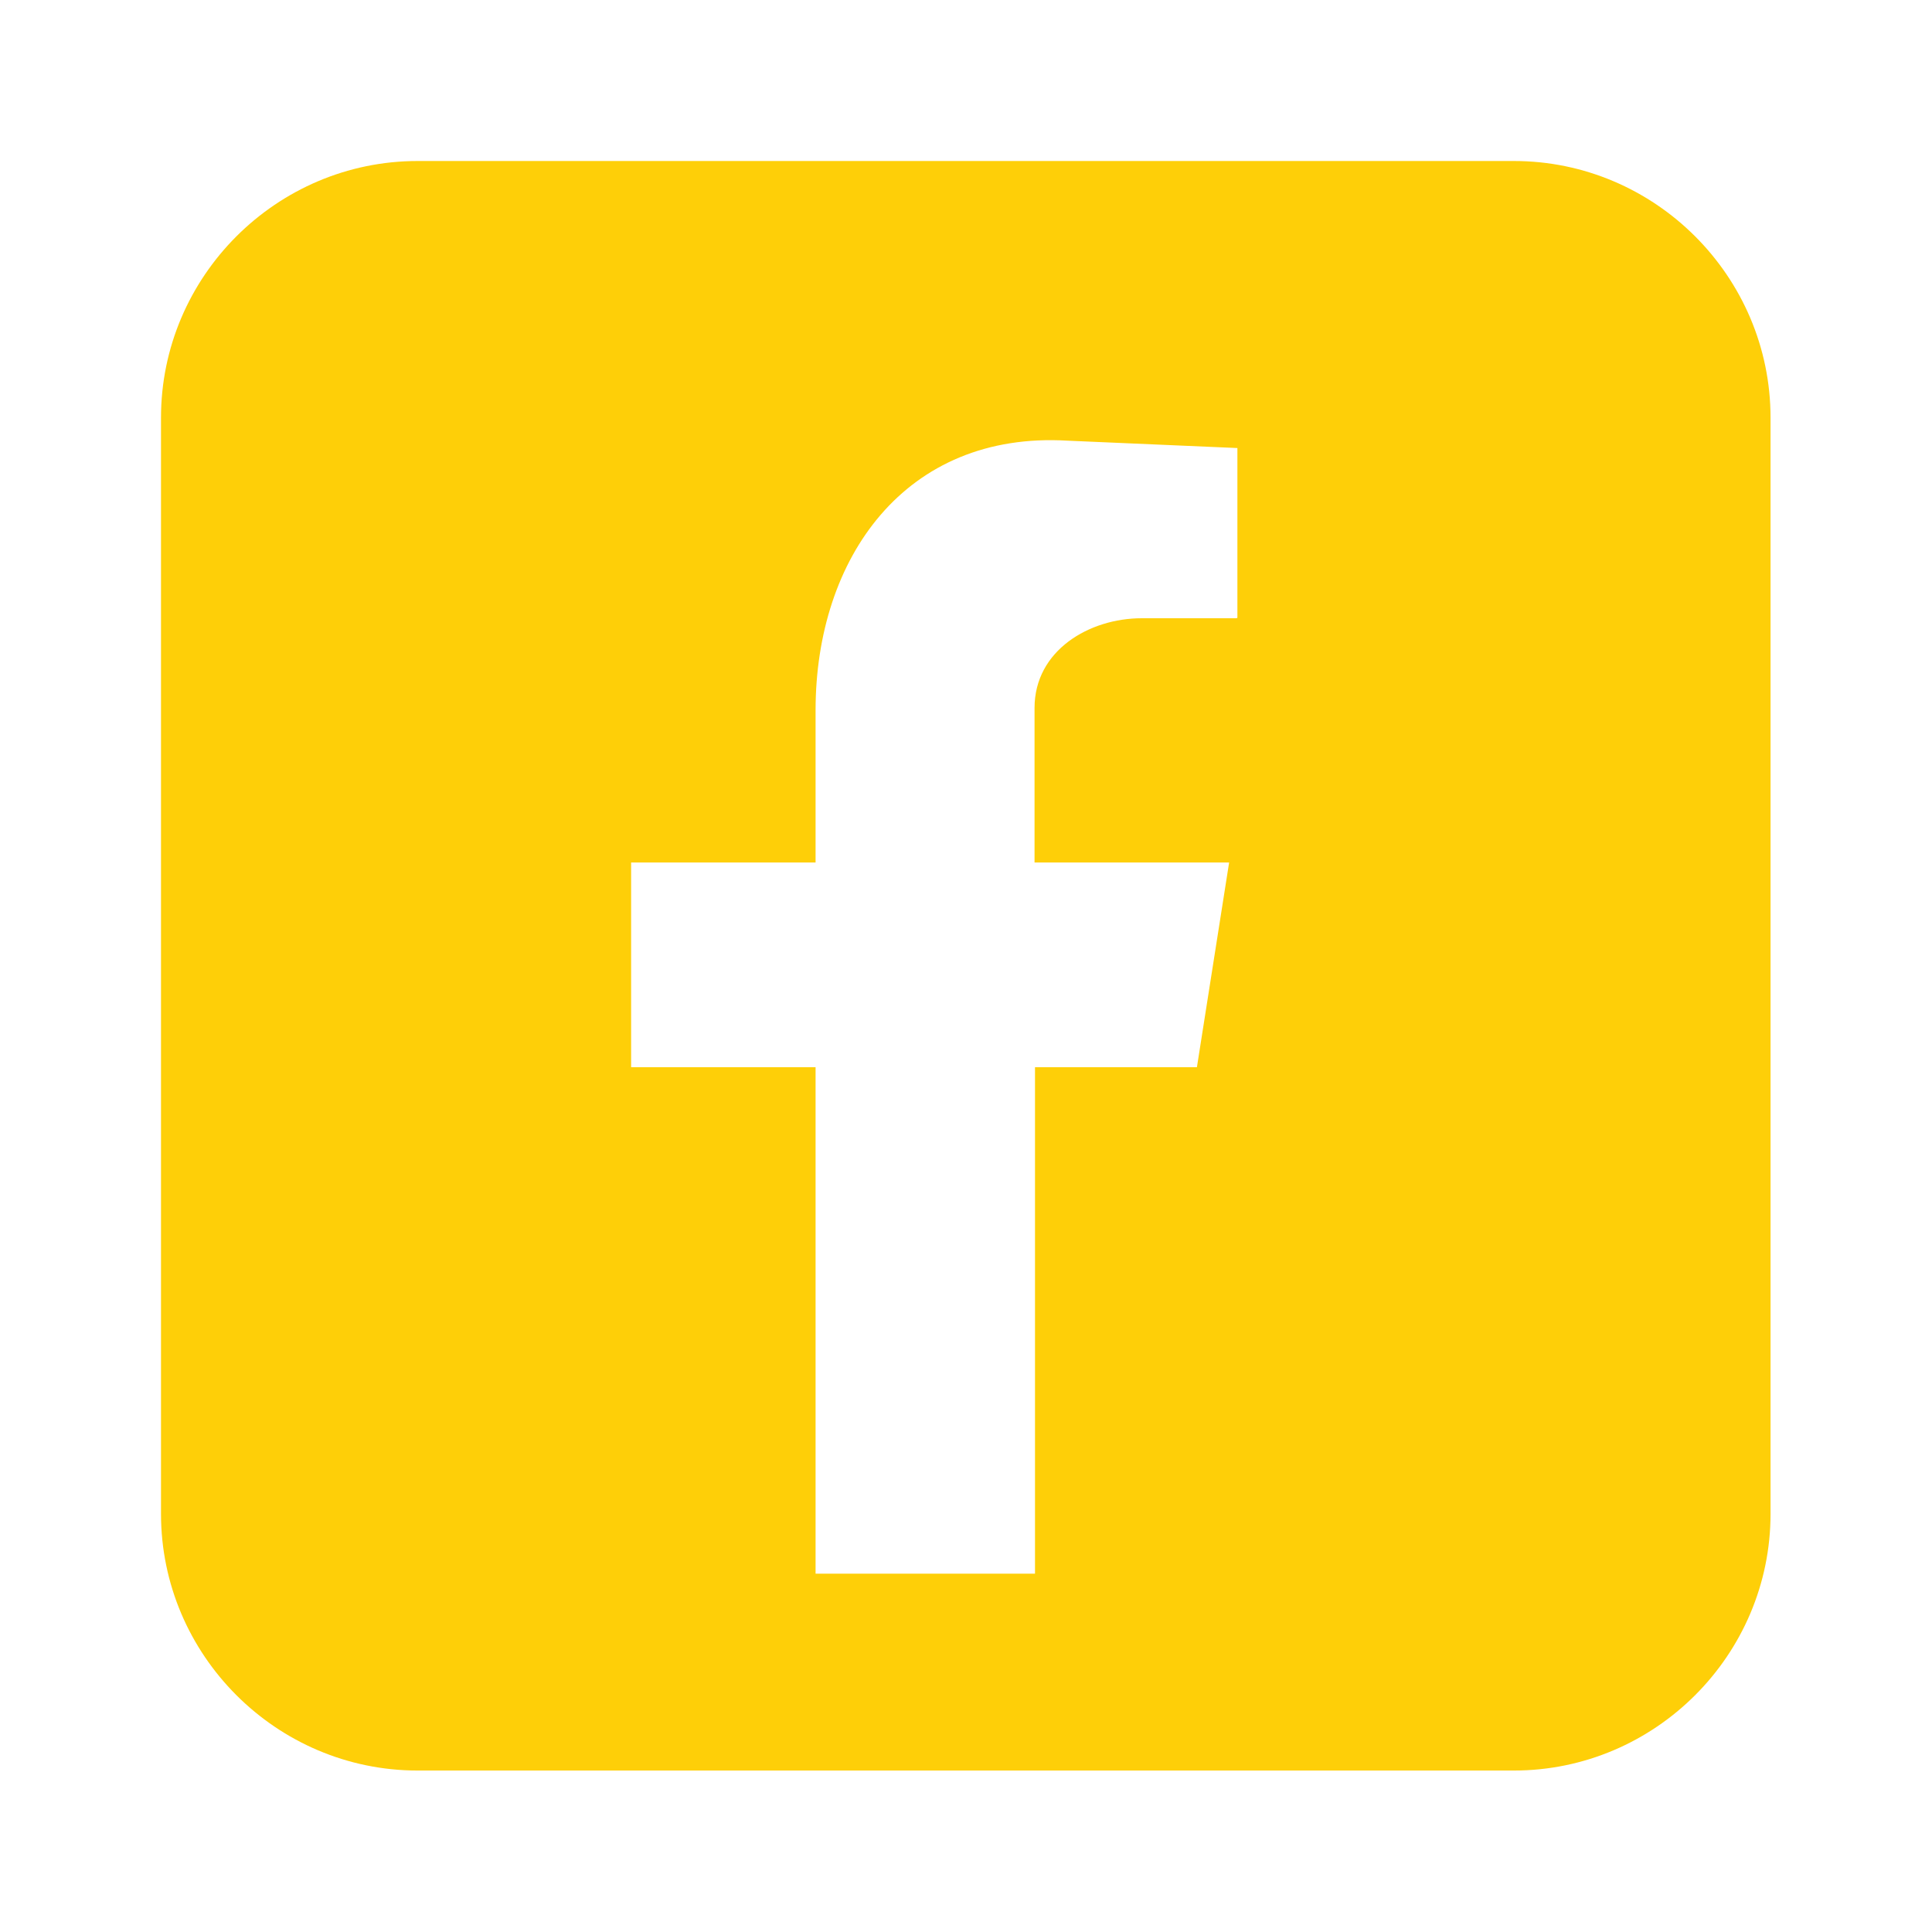 <?xml version="1.0" encoding="UTF-8"?>
<svg id="Layer_1" data-name="Layer 1" xmlns="http://www.w3.org/2000/svg" viewBox="0 0 42 42">
  <defs>
    <style>
      .cls-1 {
        fill: #fecf08;
        fill-rule: evenodd;
      }
    </style>
  </defs>
  <path class="cls-1" d="M32.92,3.5H9.08c-3.07,0-5.58,2.51-5.58,5.58v23.83c0,3.07,2.51,5.58,5.58,5.58h23.83c3.07,0,5.58-2.51,5.58-5.58V9.08c0-3.07-2.51-5.58-5.58-5.58ZM26.88,13.44h-2.06c-1.14,0-2.33.7-2.33,1.95v3.36h4.23l-.7,4.45h-3.52v11.01h-4.77v-11.01h-4.01v-4.45h4.01v-3.31c0-3.31,1.95-6.07,5.48-5.86l3.69.16v3.69Z"/>
</svg>